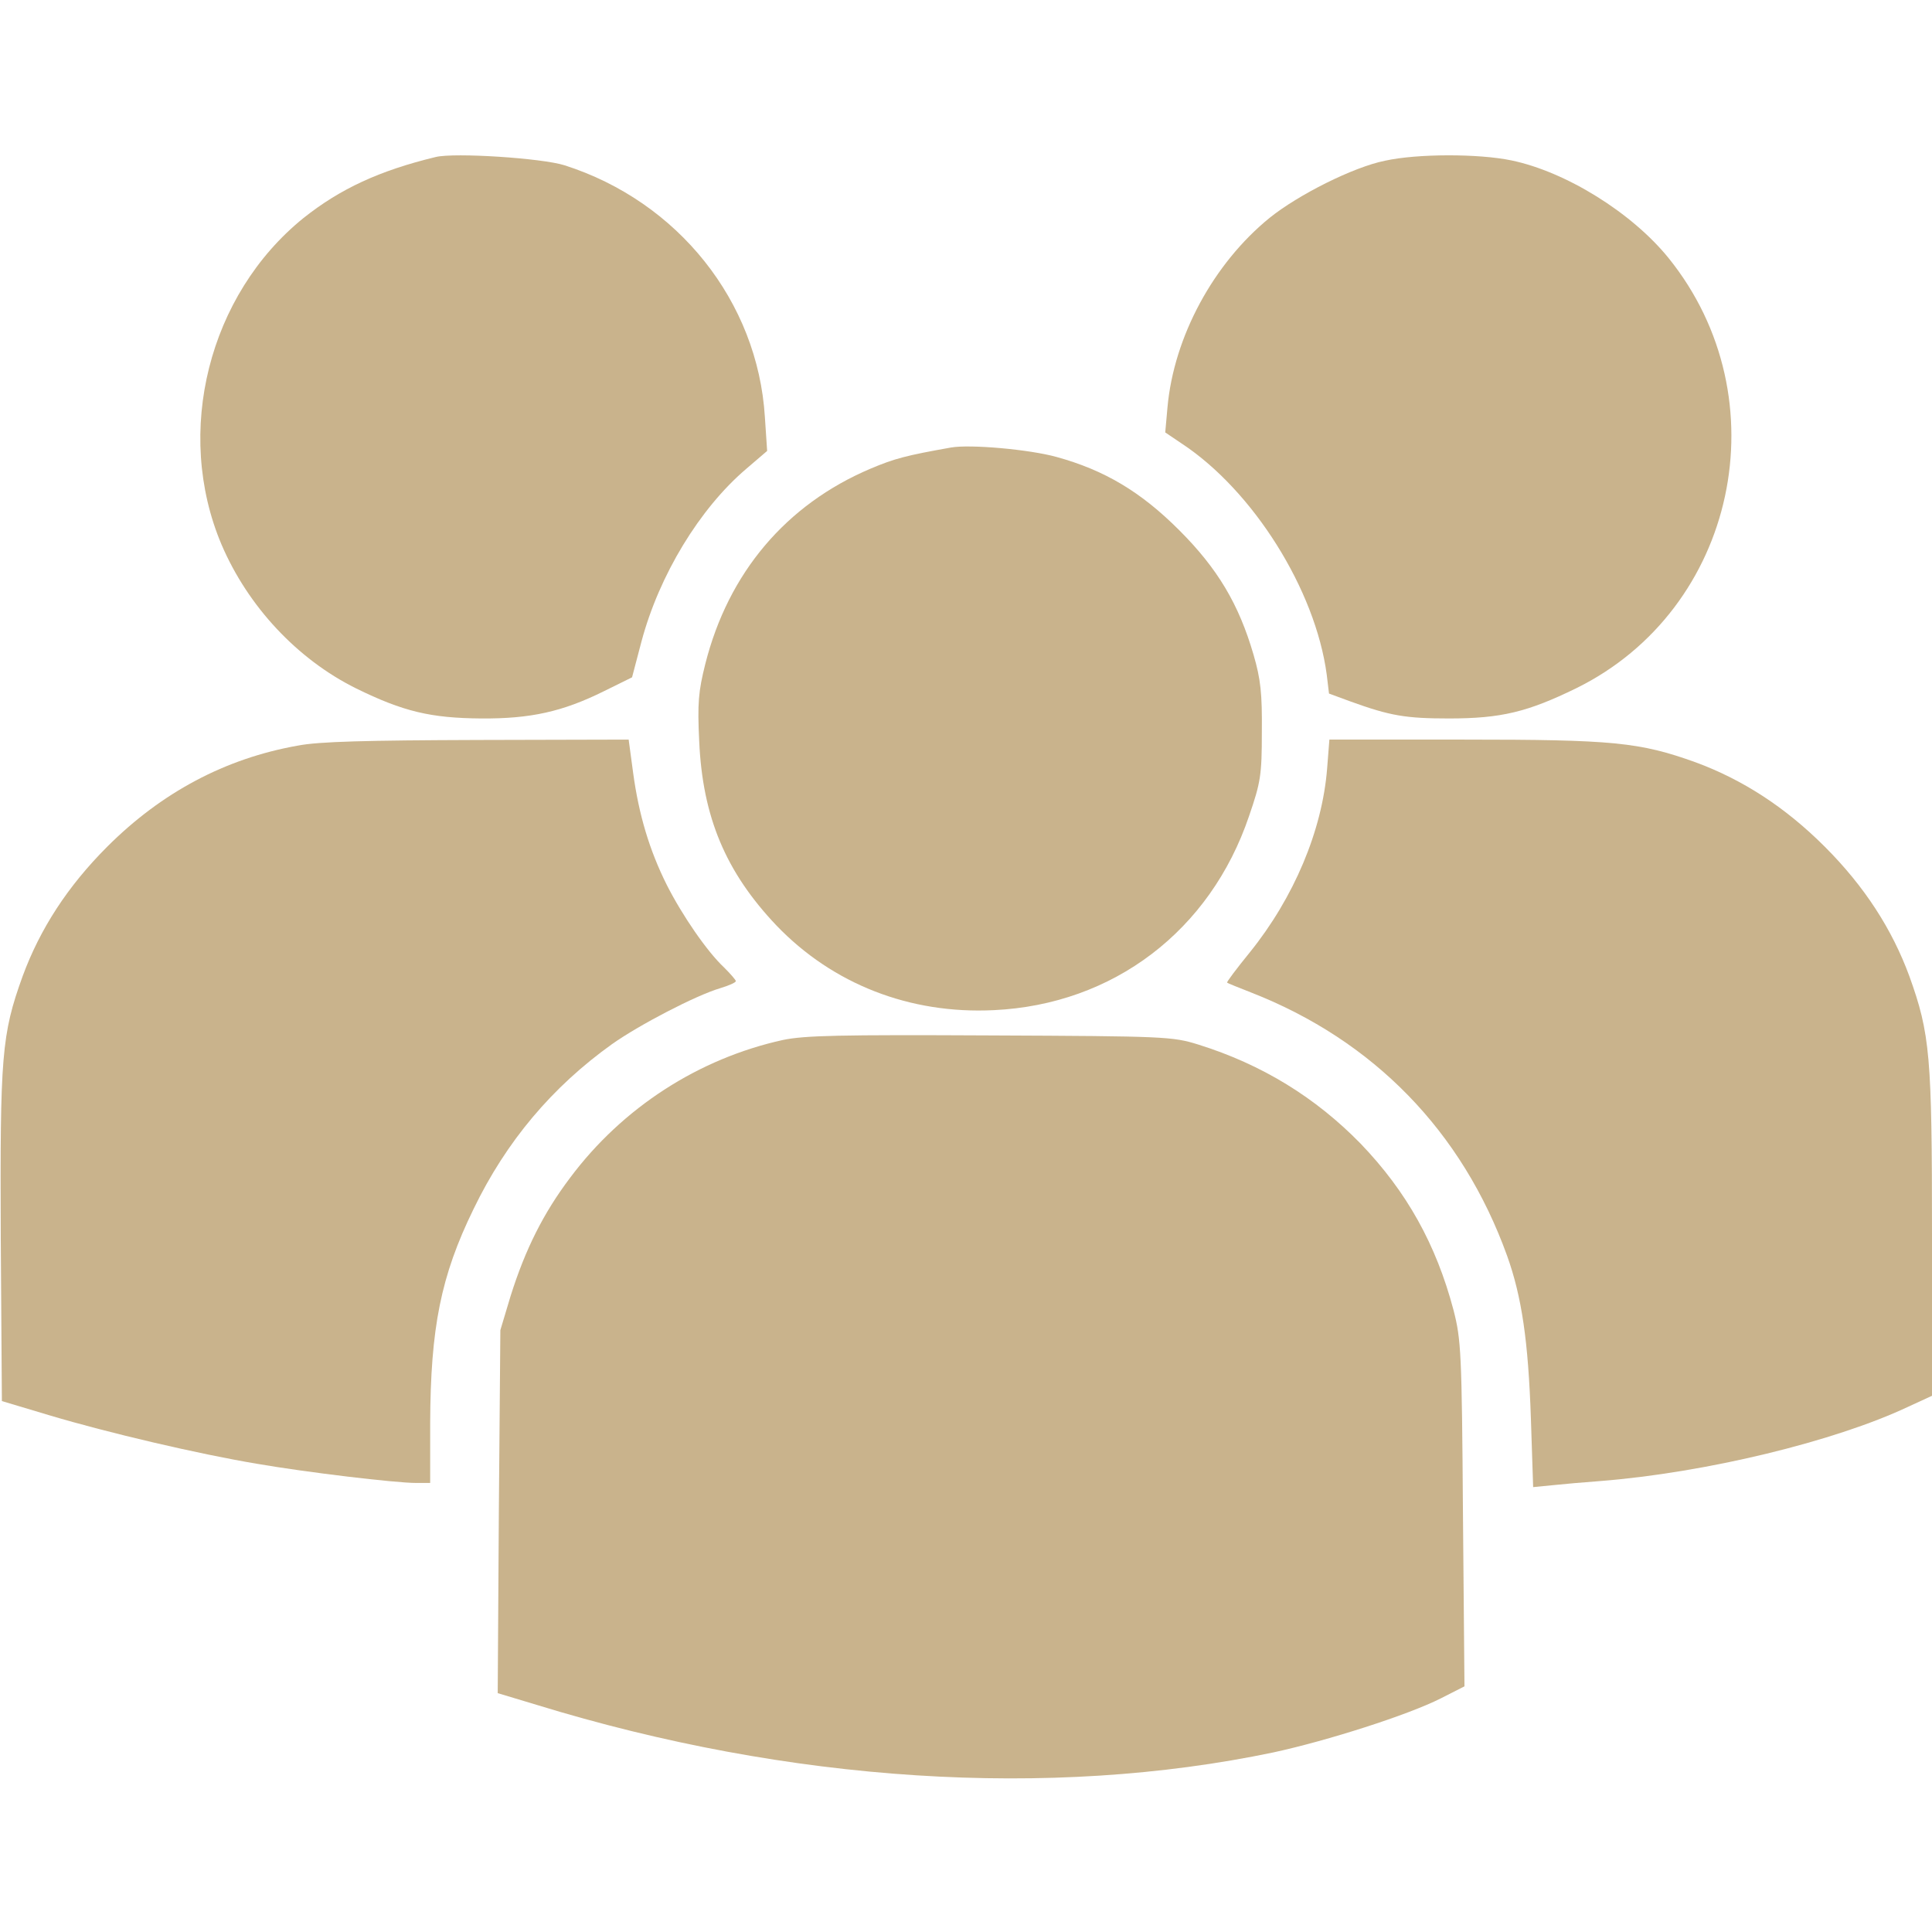 <?xml version="1.0" encoding="utf-8"?>
<!-- Generator: Adobe Illustrator 24.1.0, SVG Export Plug-In . SVG Version: 6.00 Build 0)  -->
<svg version="1.1" id="Capa_1" xmlns="http://www.w3.org/2000/svg" xmlns:xlink="http://www.w3.org/1999/xlink" x="0px" y="0px"
	 viewBox="0 0 512 512" style="enable-background:new 0 0 512 512;" xml:space="preserve">
<style type="text/css">
	.st0{fill:#C9B38C;}
</style>
<g transform="translate(0,512) scale(0.1,-0.1)">
	<path class="st0" d="M1155,4704c-149-36-253-84-351-162c-251-203-343-567-217-865c70-164,201-304,356-381c126-62,199-79,332-80
		c131-1,216,18,325,72l75,37l25,95c47,176,154,352,277,457l56,48l-6,90c-19,306-230,571-531,667C1436,4701,1205,4716,1155,4704z"/>
	<path class="st0" d="M3670,4694c-84-17-229-90-305-151c-149-121-254-315-271-502l-6-67l43-29c190-125,355-388,385-613l6-50l57-21
		c105-38,146-45,261-45c138,0,208,17,337,80c425,209,545,768,245,1140c-97,120-272,229-417,259C3918,4713,3756,4713,3670,4694z"/>
	<path class="st0" d="M2520,3934c-118-21-149-29-213-56c-224-95-377-276-438-518c-18-72-21-103-16-205c9-200,70-346,205-488
		c149-155,353-235,576-224c316,15,573,210,676,514c31,90,34,109,34,223c1,102-3,140-22,205c-39,134-95,228-197,330s-198,159-325,194
		C2728,3929,2571,3943,2520,3934z"/>
	<path class="st0" d="M789,3144c-192-34-361-124-505-268c-105-105-178-218-224-343C4,2378,0,2322,2,1841l3-434l127-38
		c154-46,393-102,548-128c133-23,368-51,423-51h37v158c1,253,28,390,115,568c87,180,209,324,367,437c72,51,222,129,286,148
		c23,7,42,15,42,19c0,3-14,19-31,36c-45,42-111,138-152,219c-46,92-74,186-89,296l-12,89l-400-1C972,3158,845,3155,789,3144z"/>
	<path class="st0" d="M3517,3083c-13-164-88-342-205-487c-35-43-62-79-60-80c2-2,30-13,63-26c325-127,560-368,679-698
		c39-109,56-226,63-430l6-183l51,5c28,3,85,8,126,11c280,22,622,105,817,197l63,29v428c0,473-5,531-60,684c-46,125-119,238-224,343
		s-218,178-343,224c-148,53-217,60-613,60h-357L3517,3083z"/>
	<path class="st0" d="M2075,2364c-223-49-425-179-564-365c-71-94-119-190-158-314l-27-90l-4-481l-3-481l103-31
		c670-206,1361-250,1953-126c143,31,356,99,443,143l63,32l-4,457c-3,429-5,462-25,540c-46,174-124,314-246,441
		c-119,122-261,210-431,263c-68,21-87,22-550,24C2226,2378,2133,2376,2075,2364z"/>
</g>
</svg>
